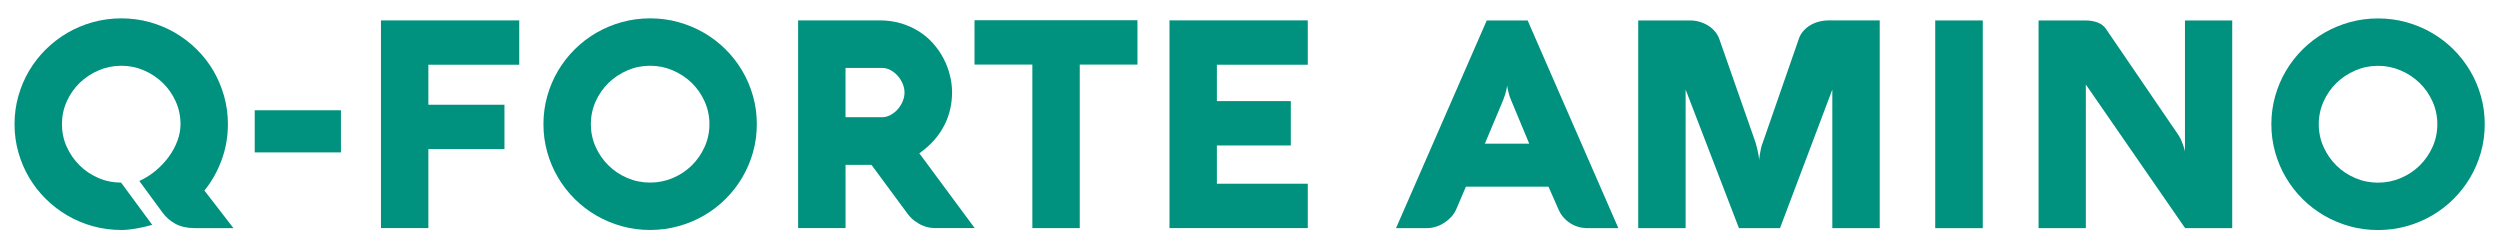 <svg xmlns="http://www.w3.org/2000/svg" xmlns:xlink="http://www.w3.org/1999/xlink" id="Capa_1" x="0px" y="0px" viewBox="0 0 3415.15 339.31" style="enable-background:new 0 0 3415.15 339.31;" xml:space="preserve"><style type="text/css">	.st0{fill:#EE783D;}	.st1{fill:#00917F;}	.st2{fill:#E52D31;}	.st3{fill:#039AA3;}	.st4{fill:#0694A3;}	.st5{fill:#EB650C;}	.st6{fill:#ECAE1D;}	.st7{fill:#7576B5;}	.st8{fill:#0060AC;}</style><g>	<g>		<g>			<path class="st1" d="M207.97,307.23c-16.9,4.61-30.96,6.93-42.18,6.93c-13.46,0-26.4-1.72-38.81-5.15    c-12.41-3.44-23.99-8.28-34.75-14.55c-10.76-6.27-20.6-13.8-29.51-22.58c-8.91-8.78-16.53-18.51-22.87-29.2    c-6.34-10.7-11.26-22.21-14.75-34.55c-3.5-12.35-5.25-25.18-5.25-38.51c0-13.33,1.75-26.17,5.25-38.51    c3.5-12.34,8.42-23.86,14.75-34.55c6.34-10.69,13.96-20.42,22.87-29.2c8.91-8.78,18.75-16.3,29.51-22.57    c10.76-6.27,22.37-11.12,34.85-14.56c12.48-3.43,25.38-5.15,38.71-5.15c13.33,0,26.2,1.72,38.61,5.15    c12.41,3.44,23.99,8.28,34.76,14.56c10.76,6.27,20.59,13.79,29.5,22.57c8.91,8.78,16.5,18.51,22.77,29.2    c6.27,10.7,11.15,22.21,14.65,34.55c3.49,12.35,5.25,25.18,5.25,38.51c0,17.03-2.85,33.3-8.52,48.81    c-5.68,15.51-13.53,29.48-23.56,41.88l39.62,51.29H265.6c-9.9,0-18.48-1.91-25.74-5.74c-7.26-3.83-13.4-9.24-18.42-16.24    l-31.1-42.37c8.32-3.83,15.91-8.64,22.77-14.46c6.86-5.81,12.77-12.14,17.72-19.01c4.95-6.86,8.82-14.06,11.59-21.58    c2.77-7.53,4.16-15.05,4.16-22.58c0-10.96-2.17-21.29-6.53-30.99c-4.35-9.7-10.23-18.15-17.62-25.35    c-7.4-7.19-15.98-12.9-25.74-17.12c-9.77-4.22-20.07-6.34-30.89-6.34c-10.96,0-21.35,2.12-31.19,6.34    c-9.83,4.23-18.44,9.93-25.84,17.12c-7.39,7.2-13.27,15.65-17.62,25.35c-4.36,9.7-6.53,20.03-6.53,30.99    c0,10.96,2.17,21.26,6.53,30.89c4.35,9.64,10.2,18.09,17.52,25.34c7.33,7.26,15.87,13.01,25.64,17.23    c9.77,4.23,20.13,6.34,31.09,6.34L207.97,307.23z"></path>			<path class="st1" d="M465.78,208.22H347.96V150.6h117.81V208.22z"></path>			<path class="st1" d="M689.13,143.07v60.6H585.17v107.91h-64.75V27.83h188.9v60.6H585.17v54.64H689.13z"></path>			<path class="st1" d="M742.38,169.61c0-13.33,1.75-26.17,5.25-38.51c3.5-12.34,8.42-23.86,14.75-34.55    c6.34-10.69,13.92-20.42,22.77-29.2c8.84-8.78,18.68-16.3,29.5-22.57c10.82-6.27,22.44-11.12,34.85-14.56    c12.4-3.43,25.28-5.15,38.61-5.15s26.21,1.72,38.61,5.15c12.4,3.44,24.03,8.28,34.86,14.56c10.82,6.27,20.66,13.79,29.51,22.57    c8.82,8.78,16.43,18.51,22.77,29.2c6.34,10.7,11.26,22.21,14.75,34.55c3.5,12.35,5.25,25.18,5.25,38.51    c0,13.33-1.75,26.17-5.25,38.51c-3.5,12.34-8.42,23.86-14.75,34.55c-6.34,10.69-13.94,20.43-22.77,29.2    c-8.85,8.78-18.68,16.3-29.51,22.58c-10.82,6.27-22.46,11.12-34.86,14.55c-12.4,3.43-25.28,5.15-38.61,5.15    c-13.46,0-26.37-1.72-38.71-5.15c-12.35-3.44-23.93-8.28-34.75-14.55c-10.82-6.27-20.66-13.8-29.5-22.58    c-8.85-8.78-16.43-18.51-22.77-29.2c-6.34-10.7-11.26-22.21-14.75-34.55C744.13,195.78,742.38,182.94,742.38,169.61z     M807.14,169.61c0,10.96,2.17,21.29,6.53,30.99c4.35,9.7,10.23,18.19,17.62,25.45c7.4,7.26,15.97,12.97,25.74,17.13    c9.77,4.16,20.14,6.24,31.09,6.24c10.82,0,21.14-2.08,30.98-6.24c9.84-4.16,18.46-9.87,25.86-17.13    c7.38-7.26,13.26-15.74,17.62-25.45c4.36-9.7,6.54-20.03,6.54-30.99c0-10.96-2.18-21.29-6.54-30.99    c-4.36-9.7-10.24-18.15-17.62-25.35c-7.4-7.19-16.02-12.9-25.86-17.12c-9.84-4.22-20.15-6.34-30.98-6.34    c-10.95,0-21.32,2.12-31.09,6.34c-9.77,4.23-18.35,9.93-25.74,17.12c-7.39,7.2-13.27,15.65-17.62,25.35    C809.31,148.32,807.14,158.65,807.14,169.61z"></path>			<path class="st1" d="M1155.03,311.58h-64.75V27.83h111.28c10.7,0,20.56,1.39,29.6,4.16c9.05,2.78,17.24,6.5,24.57,11.19    c7.33,4.68,13.79,10.23,19.39,16.63c5.62,6.4,10.31,13.27,14.07,20.59c3.75,7.33,6.59,14.89,8.51,22.67    c1.91,7.8,2.88,15.51,2.88,23.17c0,7.52-0.82,15.01-2.47,22.47c-1.66,7.46-4.26,14.75-7.83,21.88    c-3.56,7.13-8.18,13.96-13.85,20.5c-5.68,6.53-12.55,12.64-20.6,18.32l75.65,102.17h-54.06h-1.19c-1.18,0-3.19-0.2-6.03-0.6    c-2.84-0.39-6.05-1.32-9.61-2.77c-3.56-1.45-7.33-3.63-11.28-6.53c-3.97-2.9-7.72-6.93-11.29-12.08l-47.52-64.35h-35.44V311.58z     M1204.93,160.1c3.95,0,7.78-0.99,11.48-2.97c3.69-1.98,6.96-4.56,9.8-7.73c2.84-3.17,5.11-6.76,6.83-10.79    c1.71-4.03,2.57-8.09,2.57-12.18c0-4.09-0.86-8.15-2.57-12.17c-1.72-4.02-3.99-7.62-6.83-10.79c-2.84-3.17-6.11-5.74-9.8-7.73    c-3.7-1.98-7.53-2.97-11.48-2.97h-49.9v67.32H1204.93z"></path>			<path class="st1" d="M1331.26,88.22V27.64h222.57v60.59h-78.82v223.36h-64.75V88.22H1331.26z"></path>			<path class="st1" d="M1786.49,311.58h-188.9V27.83h188.9v60.6h-124.16v49.69h100.99v60.6h-100.99v52.27h124.16V311.58z"></path>		</g>	</g>	<g>		<g>			<path class="st1" d="M2031,27.93h55.84l123.95,283.75h-41.78c-4.36,0-8.55-0.56-12.57-1.69c-4.03-1.12-7.76-2.77-11.19-4.95    c-3.43-2.17-6.53-4.82-9.3-7.92c-2.77-3.1-5.02-6.64-6.73-10.6l-13.86-31.48h-112.87l-13.46,31.48c-1.58,3.57-3.8,6.86-6.64,9.9    c-2.84,3.04-6.04,5.71-9.6,8.02c-3.56,2.31-7.4,4.09-11.48,5.34c-4.09,1.25-8.19,1.88-12.28,1.88h-41.98L2031,27.93z     M2028.42,196.24h60.6l-24.76-59.4c-1.19-2.78-2.11-5.35-2.77-7.73c-0.67-2.38-1.19-4.49-1.58-6.34    c-0.53-2.1-0.86-4.09-0.99-5.94c-0.27,1.85-0.67,3.9-1.19,6.14c-0.39,1.85-0.96,3.96-1.68,6.34c-0.73,2.37-1.62,4.88-2.67,7.52    L2028.42,196.24z"></path>			<path class="st1" d="M2567.8,311.68h-64.75v-189.3l-71.48,189.3h-56.04l-72.87-189.3v189.3h-64.75V27.93h70.89    c4.48,0,8.84,0.63,13.07,1.88c4.22,1.25,8.08,2.97,11.58,5.15c3.5,2.18,6.57,4.82,9.21,7.92c2.64,3.11,4.62,6.5,5.94,10.2    l49.7,141.97c0.66,2.11,1.29,4.49,1.88,7.13c0.6,2.64,1.15,5.15,1.69,7.52c0.53,2.77,0.99,5.68,1.38,8.71    c0.13-2.9,0.46-5.74,0.99-8.52c0.39-2.38,0.89-4.91,1.48-7.62c0.6-2.7,1.35-5.11,2.28-7.23l49.31-141.97    c1.32-3.96,3.37-7.52,6.14-10.69c2.78-3.17,5.94-5.81,9.51-7.92c3.56-2.11,7.45-3.73,11.68-4.85c4.22-1.12,8.45-1.69,12.68-1.69    h70.49V311.68z"></path>			<path class="st1" d="M2708.58,311.68h-64.95V27.93h64.95V311.68z"></path>			<path class="st1" d="M3049.35,311.68h-64.34l-135.64-196.22v196.22h-64.56V27.93h63.76c6.34,0,11.95,0.93,16.83,2.78    c4.88,1.85,8.64,4.68,11.29,8.51l99.2,145.34c1.45,2.12,2.7,4.42,3.76,6.93c1.05,2.51,1.98,4.85,2.76,7.03    c0.8,2.17,1.39,4.06,1.79,5.64c0.39,1.58,0.6,2.57,0.6,2.97V27.93h64.54V311.68z"></path>			<path class="st1" d="M3102.81,169.71c0-13.33,1.75-26.17,5.25-38.51c3.5-12.34,8.42-23.86,14.75-34.55    c6.34-10.69,13.93-20.42,22.77-29.2c8.85-8.78,18.68-16.3,29.51-22.57c10.82-6.27,22.44-11.12,34.85-14.56    c12.41-3.43,25.28-5.15,38.61-5.15s26.21,1.72,38.62,5.15c12.4,3.44,24.02,8.28,34.85,14.56c10.82,6.27,20.66,13.79,29.51,22.57    c8.83,8.78,16.43,18.51,22.77,29.2c6.34,10.7,11.26,22.21,14.75,34.55c3.5,12.35,5.25,25.18,5.25,38.51    c0,13.33-1.75,26.17-5.25,38.51c-3.5,12.34-8.42,23.86-14.75,34.55c-6.34,10.69-13.93,20.43-22.77,29.2    c-8.85,8.78-18.68,16.3-29.51,22.58c-10.82,6.27-22.45,11.12-34.85,14.55c-12.41,3.43-25.29,5.15-38.62,5.15    c-13.46,0-26.37-1.72-38.71-5.15c-12.33-3.44-23.92-8.28-34.74-14.55c-10.82-6.27-20.66-13.8-29.51-22.58    c-8.83-8.78-16.43-18.51-22.77-29.2c-6.34-10.7-11.26-22.21-14.75-34.55C3104.56,195.88,3102.81,183.04,3102.81,169.71z     M3167.56,169.71c0,10.96,2.18,21.29,6.54,30.99c4.36,9.7,10.23,18.19,17.62,25.45c7.39,7.26,15.97,12.97,25.74,17.13    c9.76,4.16,20.13,6.24,31.08,6.24c10.82,0,21.16-2.08,30.99-6.24s18.44-9.87,25.85-17.13c7.39-7.26,13.26-15.74,17.62-25.45    c4.36-9.7,6.54-20.03,6.54-30.99c0-10.96-2.18-21.29-6.54-30.99c-4.36-9.7-10.23-18.15-17.62-25.35    c-7.4-7.19-16.01-12.9-25.85-17.12c-9.84-4.22-20.17-6.34-30.99-6.34c-10.95,0-21.32,2.12-31.08,6.34    c-9.77,4.23-18.35,9.93-25.74,17.12c-7.39,7.2-13.26,15.65-17.62,25.35C3169.74,148.42,3167.56,158.75,3167.56,169.71z"></path>		</g>	</g></g></svg>